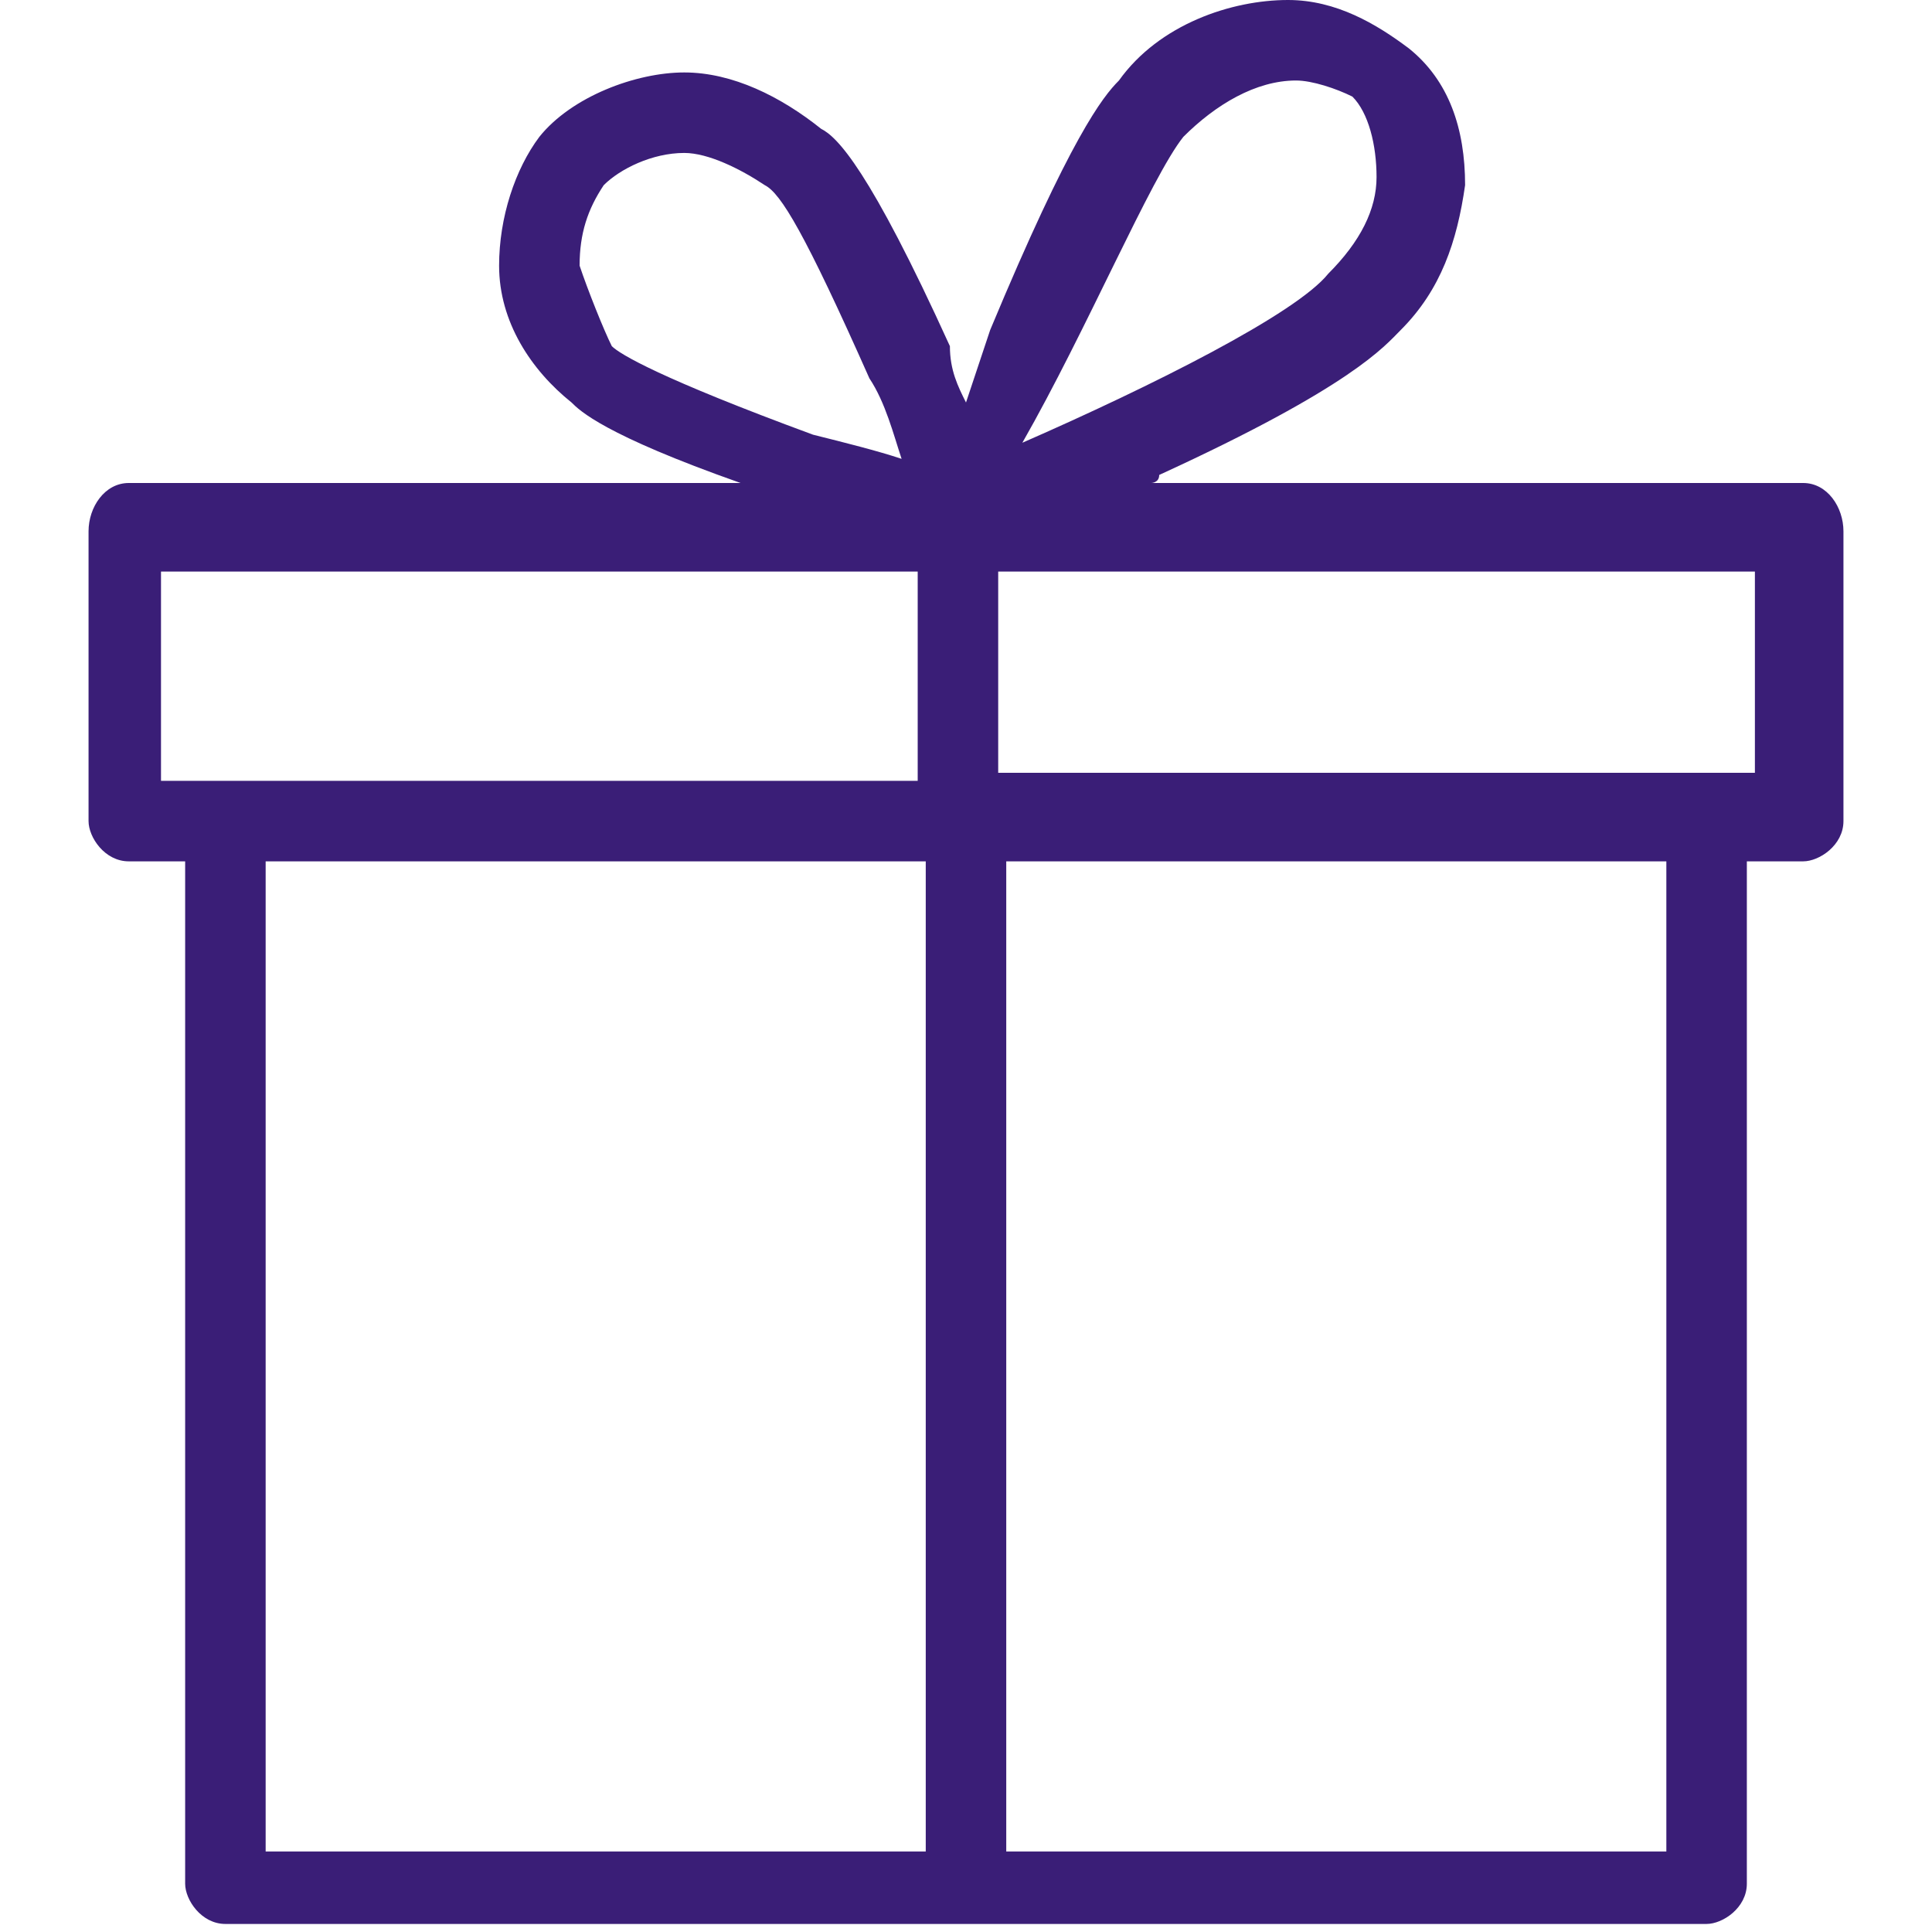 <svg version="1.1" id="Layer_1" xmlns="http://www.w3.org/2000/svg" xmlns:xlink="http://www.w3.org/1999/xlink" x="0px" y="0px"
	 width="24px" height="24px" viewBox="0 0 24 24" style="enable-background:new 0 0 24 24;" xml:space="preserve">
<style type="text/css">
	.st0{fill:none;stroke:#464646;stroke-width:8;stroke-linecap:round;stroke-linejoin:round;stroke-miterlimit:10;}
	.st1{fill:#3A1E77;}
</style>
<path class="st0" d="M61.9,52.3"/>
<path class="st1" d="M22.4,6h-8.1c0,0,0.1,0,0.1-0.1c2.4-1.1,2.8-1.6,3-1.8c0.5-0.5,0.7-1.1,0.8-1.8C18.2,1.6,18,1,17.5,0.6
	C17.1,0.3,16.6,0,16,0c-0.7,0-1.6,0.3-2.1,1c-0.2,0.2-0.6,0.7-1.6,3.1C12.2,4.4,12.1,4.7,12,5c-0.1-0.2-0.2-0.4-0.2-0.7
	c-1-2.2-1.4-2.6-1.6-2.7C9.7,1.2,9.1,0.9,8.5,0.9S7.1,1.2,6.7,1.7C6.4,2.1,6.2,2.7,6.2,3.3C6.2,4,6.6,4.6,7.1,5
	c0.1,0.1,0.4,0.4,2.1,1H1.6C1.3,6,1.1,6.3,1.1,6.6v3.6c0,0.2,0.2,0.5,0.5,0.5h0.7v12.7c0,0.2,0.2,0.5,0.5,0.5h9c0.1,0,0.2,0,0.2,0
	c0.1,0,0.2,0,0.2,0h9c0.2,0,0.5-0.2,0.5-0.5V10.7h0.7c0.2,0,0.5-0.2,0.5-0.5V6.6C22.9,6.3,22.7,6,22.4,6z M14.7,1.7
	C15.1,1.3,15.6,1,16.1,1c0.2,0,0.5,0.1,0.7,0.2c0.2,0.2,0.3,0.6,0.3,1s-0.2,0.8-0.6,1.2c-0.4,0.5-2.2,1.4-3.8,2.1
	C13.5,4.1,14.3,2.2,14.7,1.7z M7.2,3.3c0-0.4,0.1-0.7,0.3-1c0.2-0.2,0.6-0.4,1-0.4c0.3,0,0.7,0.2,1,0.4c0.2,0.1,0.5,0.6,1.3,2.4
	c0.2,0.3,0.3,0.7,0.4,1c-0.3-0.1-0.7-0.2-1.1-0.3c-1.9-0.7-2.4-1-2.5-1.1C7.5,4.1,7.3,3.6,7.2,3.3z M2,7.1h9.4v2.6H2.7H2V7.1z
	 M3.3,10.7h8.2V23H3.3C3.3,23,3.3,10.7,3.3,10.7z M20.7,23h-8.2V10.7h8.2V23z M21.9,9.6h-0.7h-8.8V7.1h9.4V9.6z"/>
</svg>